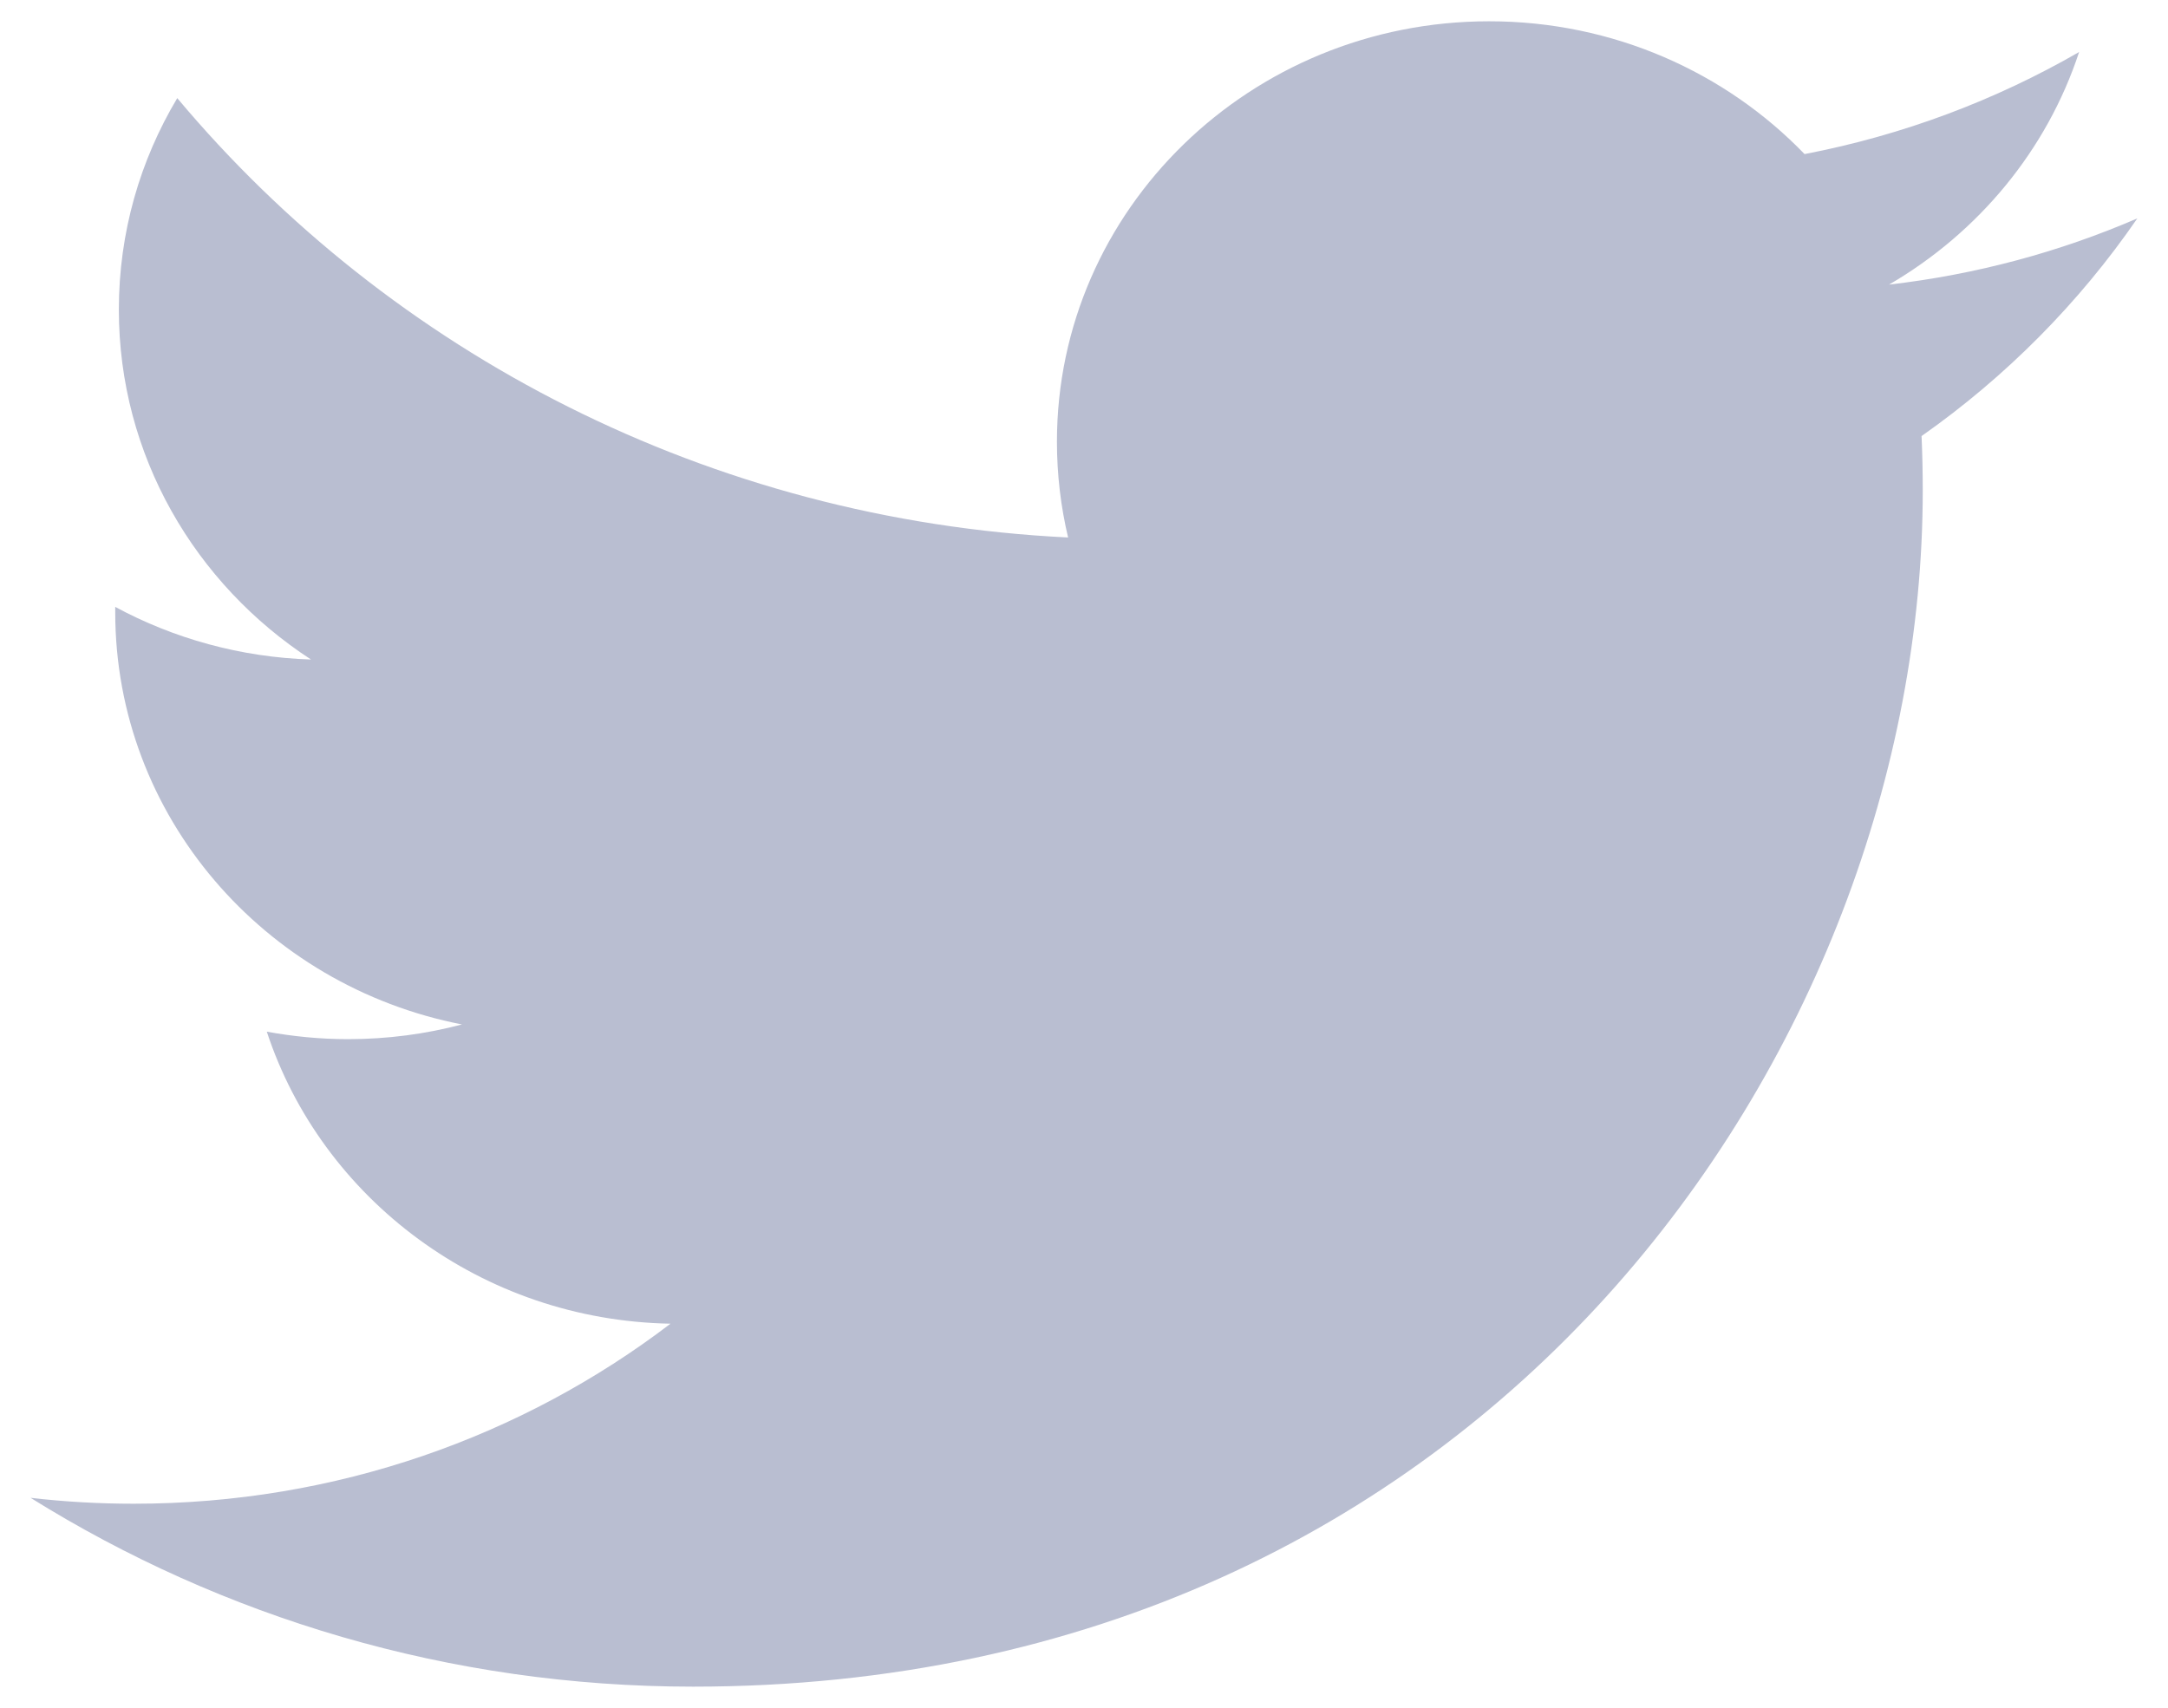 <svg width="33" height="26" viewBox="0 0 33 26" fill="none" xmlns="http://www.w3.org/2000/svg">
<path d="M32.533 3.325C31.353 3.835 30.085 4.179 28.754 4.333C30.114 3.541 31.156 2.287 31.647 0.792C30.376 1.525 28.968 2.058 27.468 2.346C26.268 1.102 24.559 0.324 22.667 0.324C19.033 0.324 16.088 3.191 16.088 6.725C16.088 7.227 16.147 7.716 16.258 8.183C10.791 7.917 5.944 5.368 2.698 1.494C2.133 2.44 1.809 3.539 1.809 4.714C1.809 6.934 2.969 8.893 4.734 10.041C3.656 10.007 2.641 9.719 1.754 9.24C1.754 9.268 1.754 9.293 1.754 9.321C1.754 12.423 4.021 15.01 7.032 15.597C6.48 15.743 5.898 15.821 5.298 15.821C4.875 15.821 4.461 15.78 4.061 15.707C4.898 18.25 7.328 20.101 10.206 20.153C7.955 21.87 5.119 22.894 2.035 22.894C1.505 22.894 0.981 22.864 0.465 22.804C3.377 24.619 6.834 25.679 10.55 25.679C22.652 25.679 29.267 15.925 29.267 7.467C29.267 7.189 29.261 6.913 29.249 6.639C30.535 5.735 31.651 4.608 32.533 3.325Z" fill="#B9BED1"/>
</svg>
